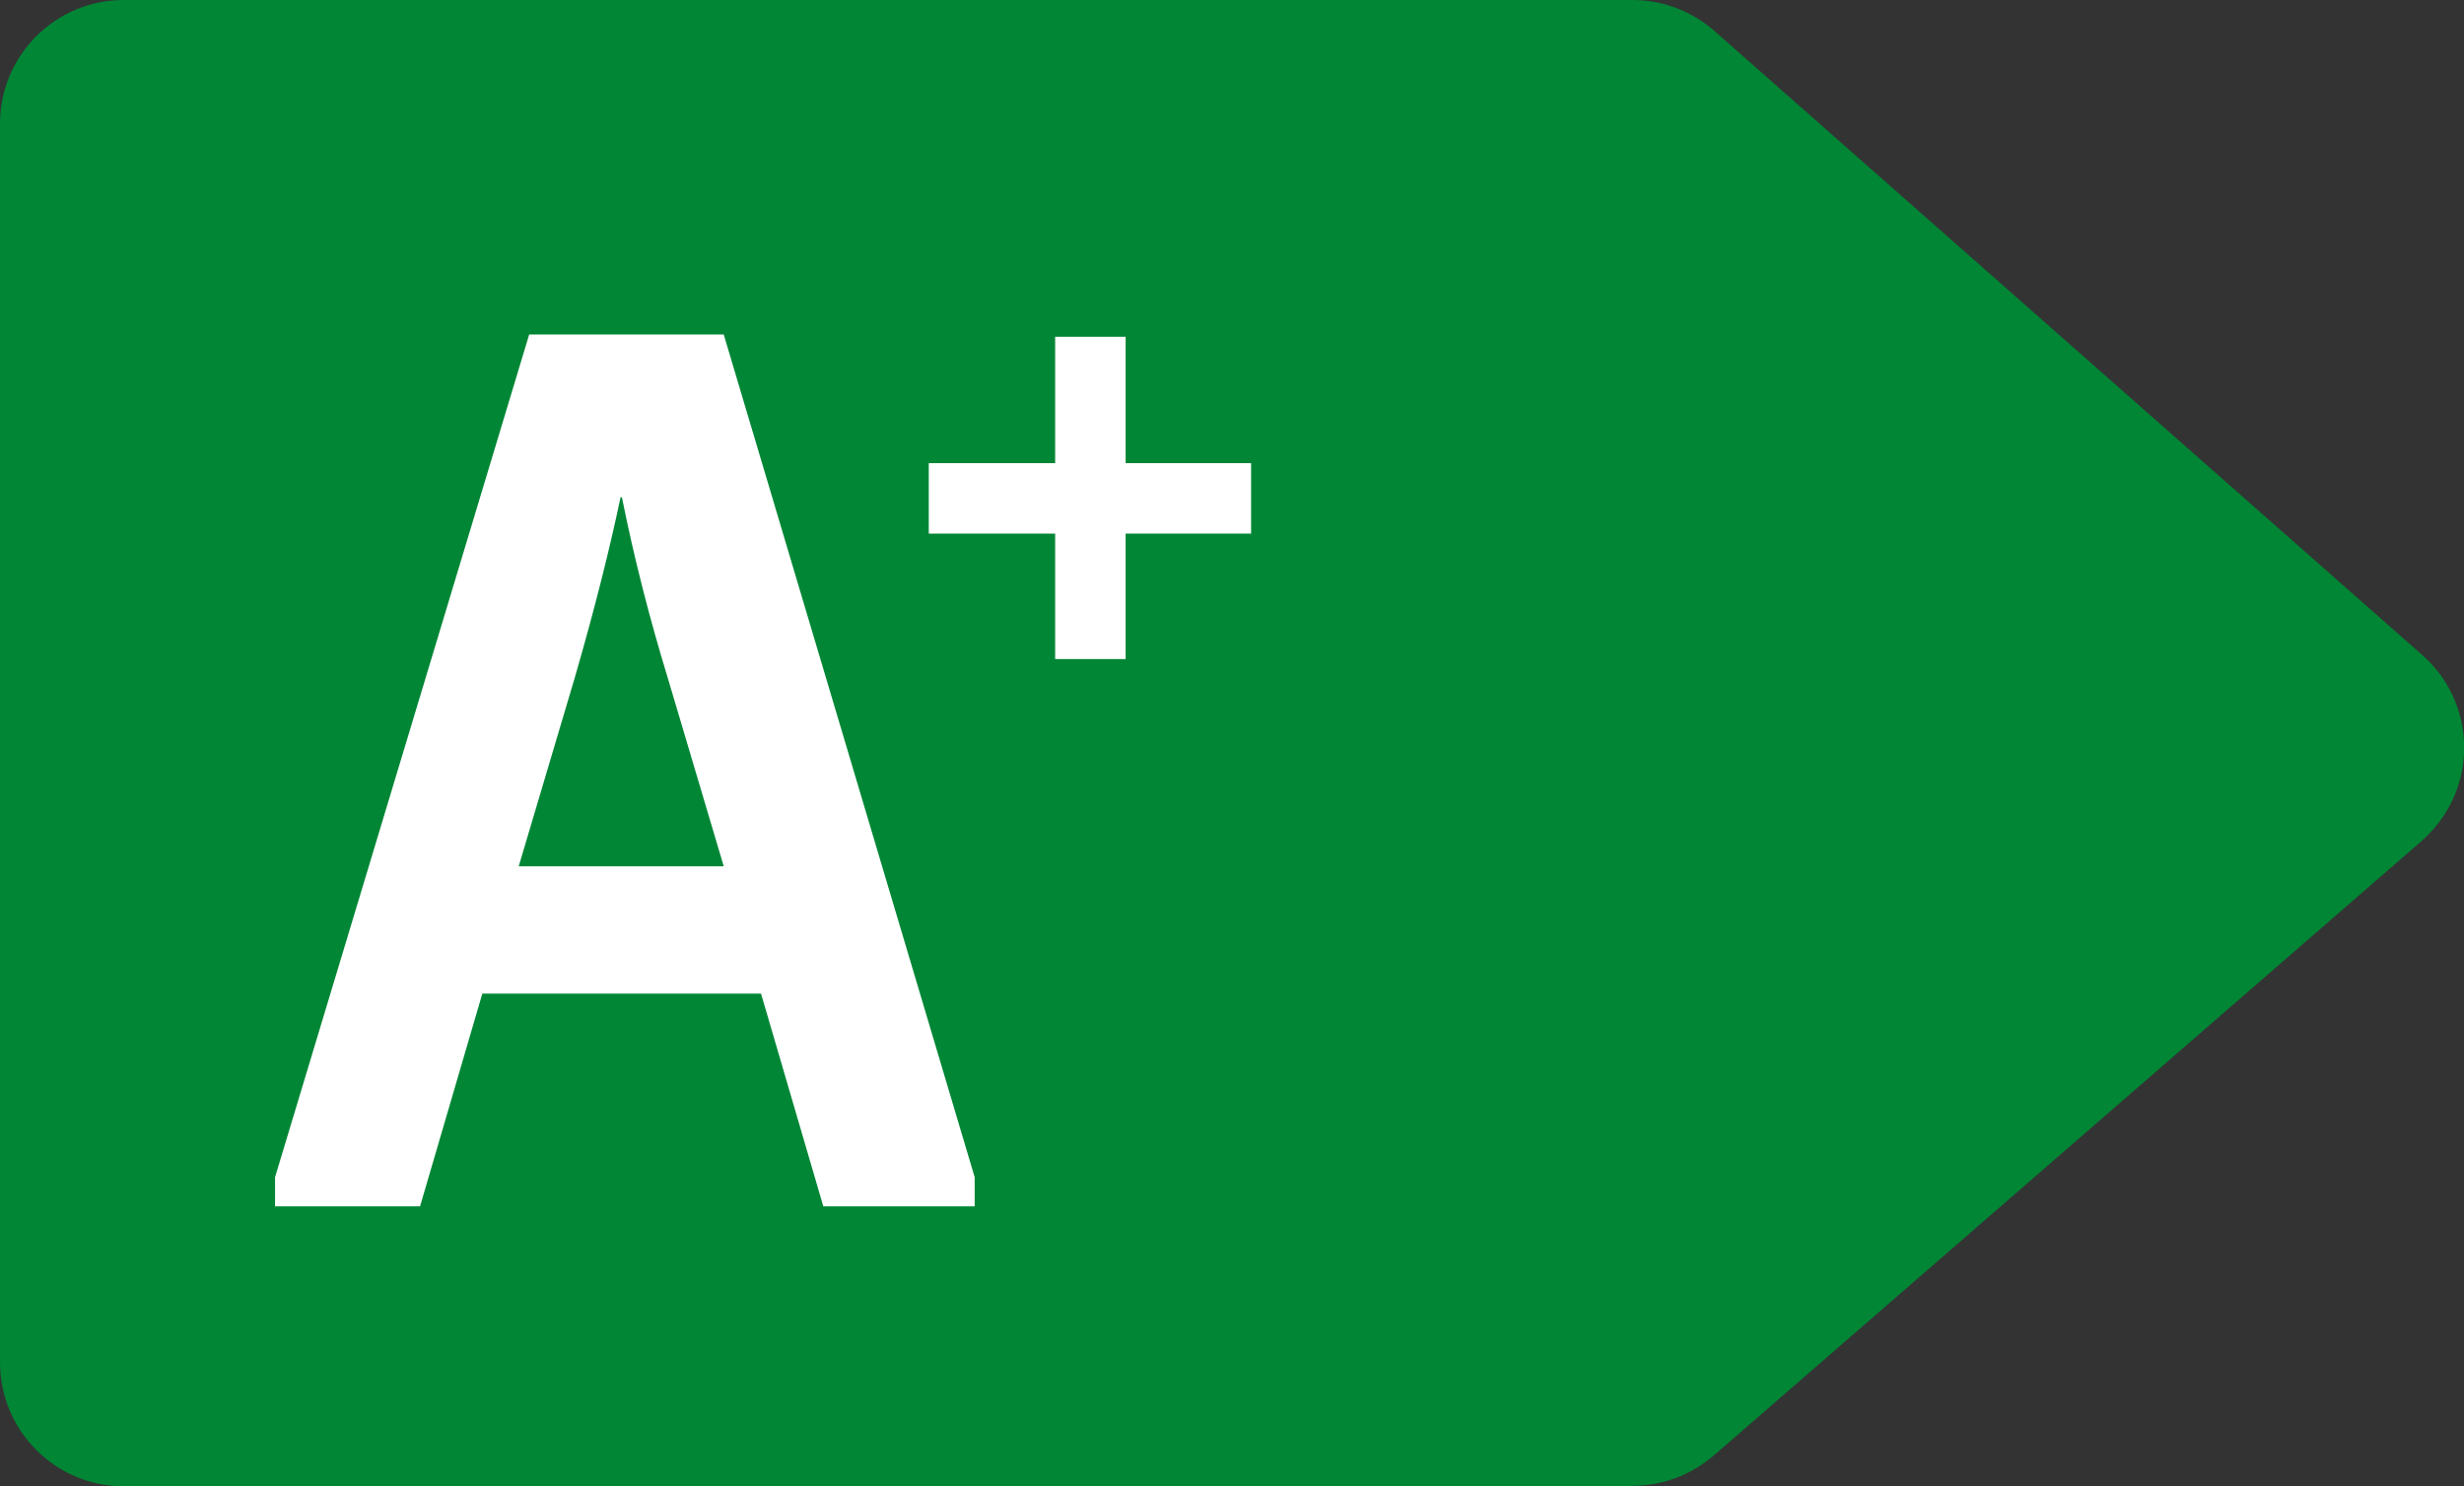 <?xml version="1.0" encoding="UTF-8"?><svg id="Calque_1" xmlns="http://www.w3.org/2000/svg" viewBox="0 0 54.2 32.7"><rect x="0" y="0" width="54.2" height="32.7" fill="#333333" stroke="none"/><g id="A_"><path id="Tracé_8036" d="M35.92,32.7H2.72C1.22,32.7,0,31.48,0,29.97c0,0,0,0,0,0V2.72C0,1.22,1.22,0,2.72,0h33.19c.66,0,1.3.24,1.8.68l15.57,13.73c1.13.99,1.24,2.71.24,3.84-.08.09-.17.18-.26.26l-15.56,13.51c-.5.43-1.13.67-1.79.67" style="fill:#008635;"/><path id="Tracé_8037" d="M21.44,26.54h-3.33l-1.37-4.68h-6.13l-1.37,4.68h-3.19v-.64L11.64,7.36h4.28l5.52,18.54v.64ZM14.69,14.92c-.4-1.31-.74-2.63-1.01-3.98h-.03c-.23,1.1-.56,2.43-1.01,3.98l-1.23,4.14h4.51l-1.23-4.14Z" style="fill:#fff;"/><path id="Tracé_8052" d="M24.76,11.74v2.76h-1.55v-2.76h-2.78v-1.55h2.78v-2.78h1.55v2.78h2.76v1.55h-2.76Z" style="fill:#fff;"/></g></svg>